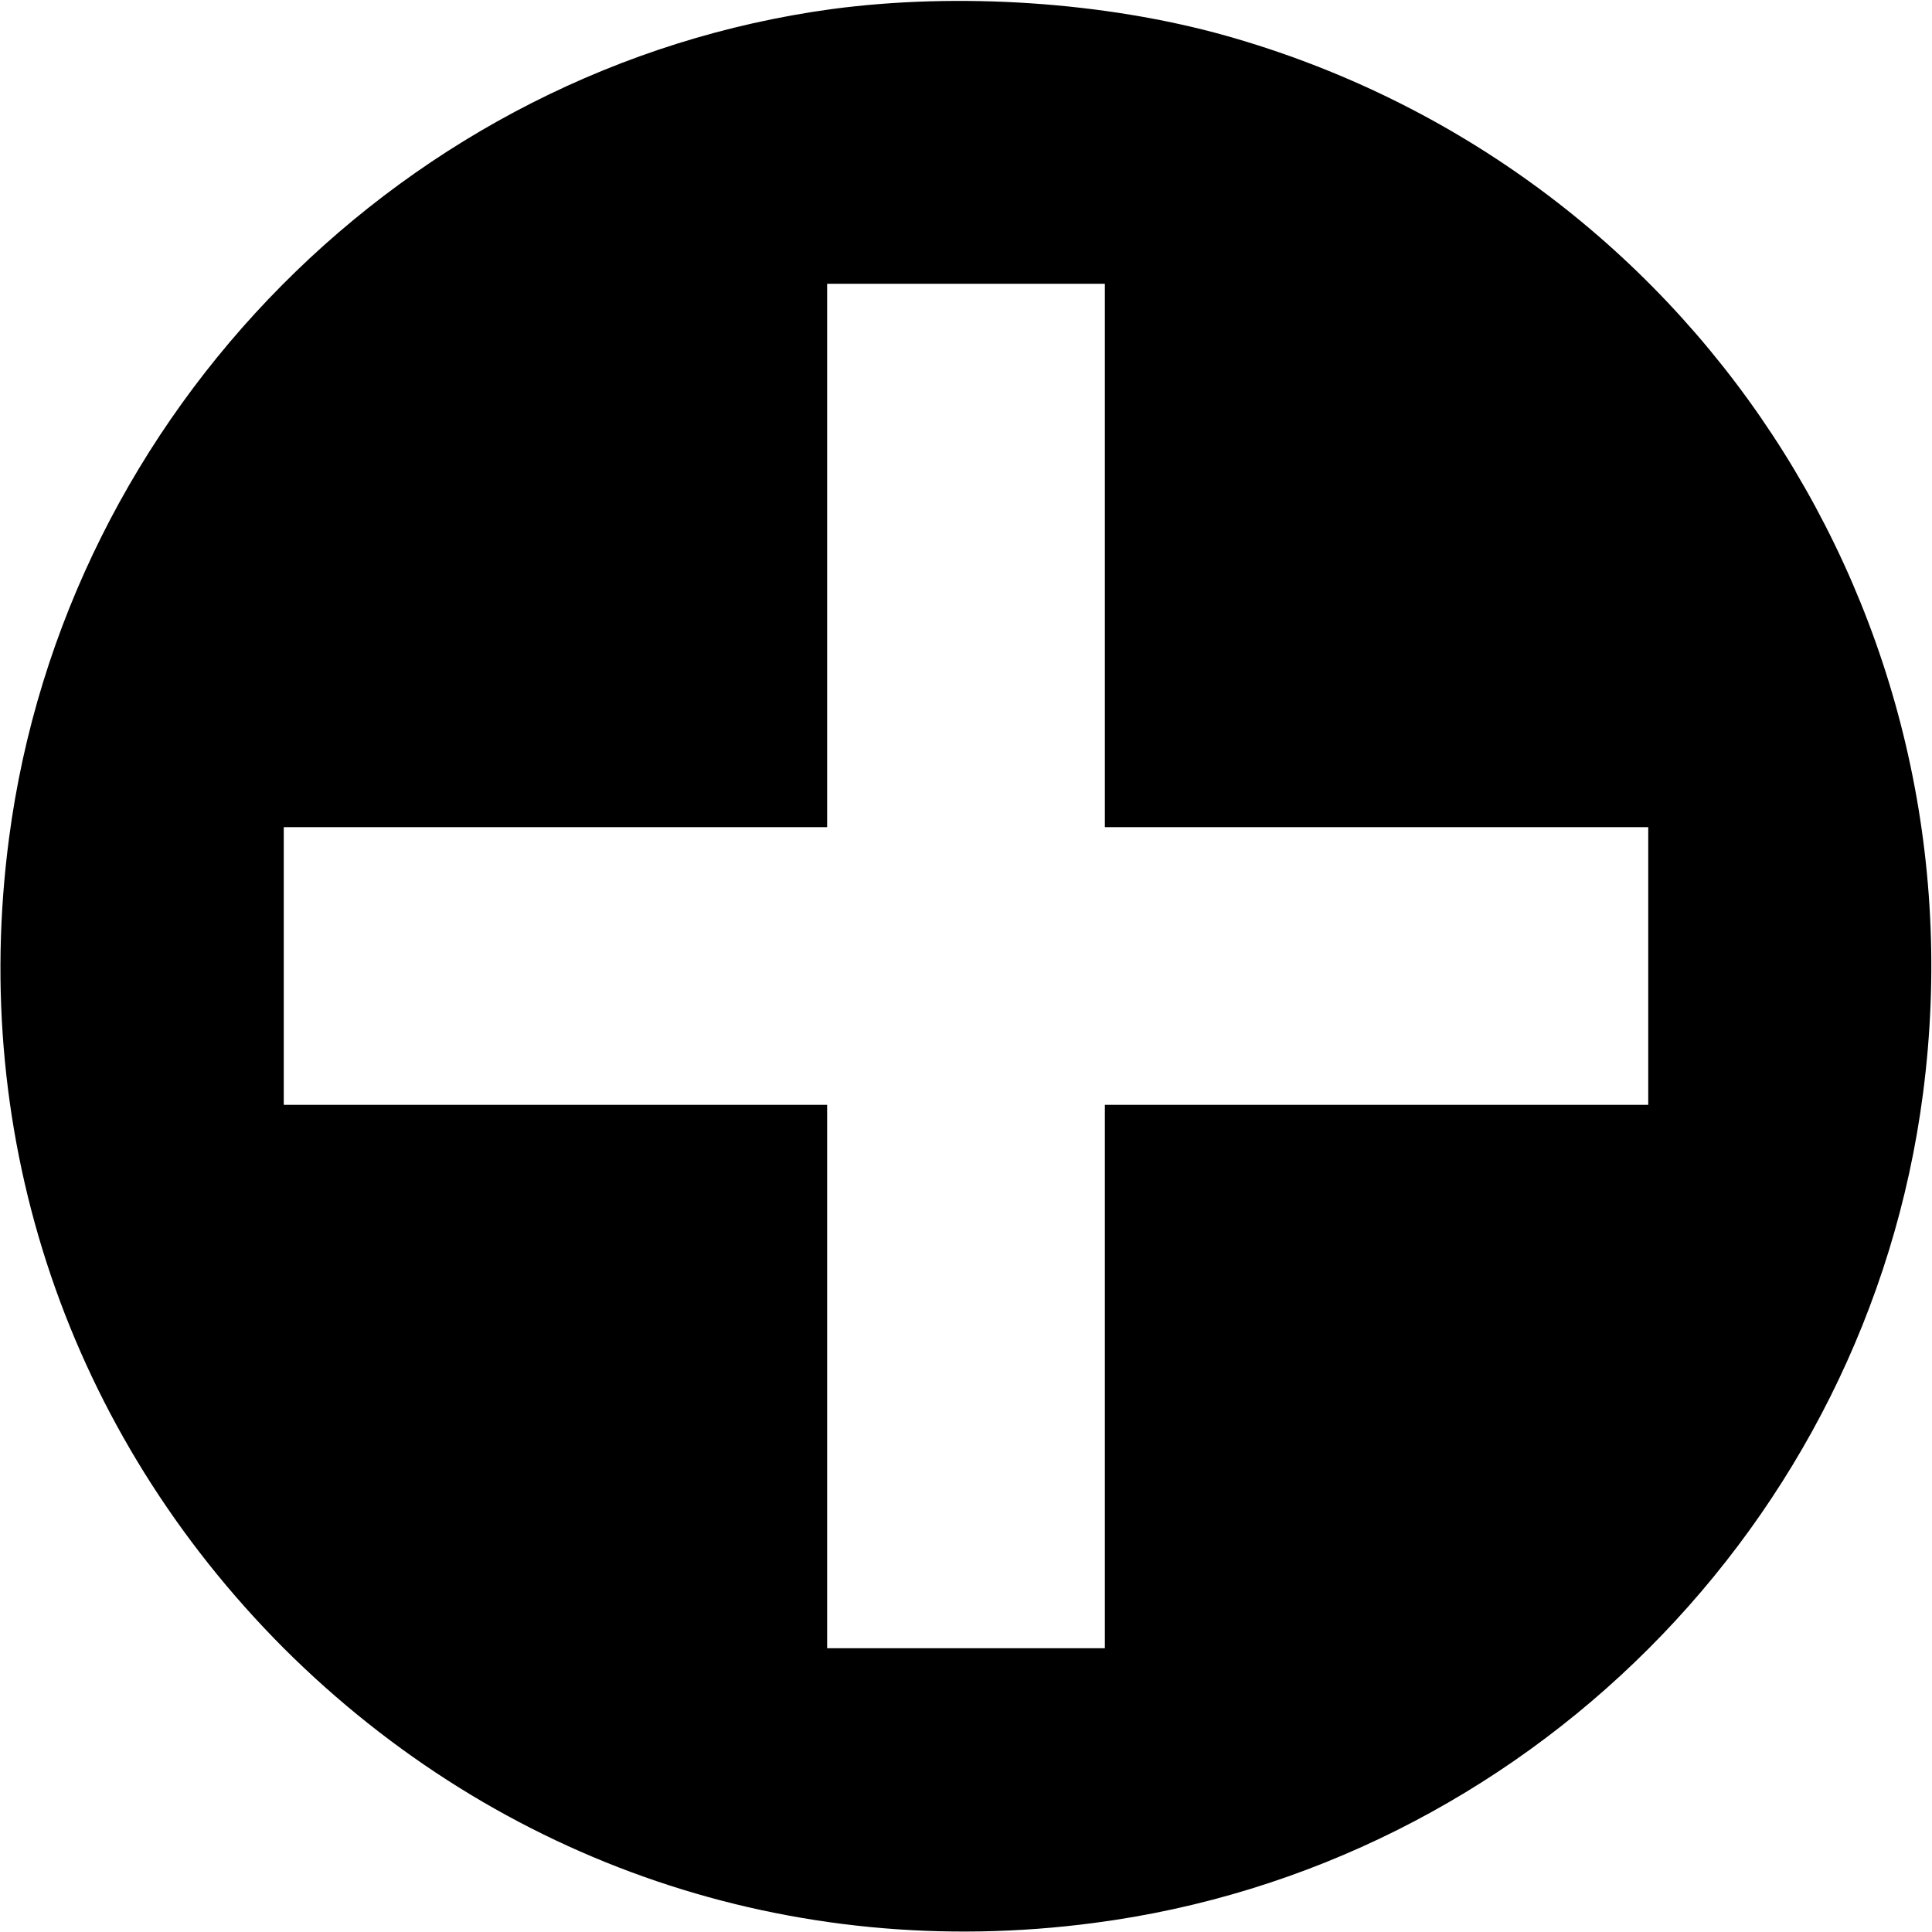 <?xml version="1.0" standalone="no"?>
<!DOCTYPE svg PUBLIC "-//W3C//DTD SVG 20010904//EN"
 "http://www.w3.org/TR/2001/REC-SVG-20010904/DTD/svg10.dtd">
<svg version="1.0" xmlns="http://www.w3.org/2000/svg"
 width="320pt" height="320pt" viewBox="0 0 320 320"
 preserveAspectRatio="xMidYMid meet">
<g transform="translate(0,320) scale(0.1,-0.1)"
fill="#000000" stroke="none">
<path d="M1378 3185 c-705 -96 -1270 -666 -1363 -1373 -66 -500 99 -985 455
-1342 357 -356 842 -521 1342 -455 712 93 1280 661 1373 1373 104 793 -385
1536 -1155 1753 -200 56 -442 72 -652 44z m452 -905 l0 -450 450 0 450 0 0
-230 0 -230 -450 0 -450 0 0 -450 0 -450 -230 0 -230 0 0 450 0 450 -450 0
-450 0 0 230 0 230 450 0 450 0 0 450 0 450 230 0 230 0 0 -450z"/>
</g>
</svg>
